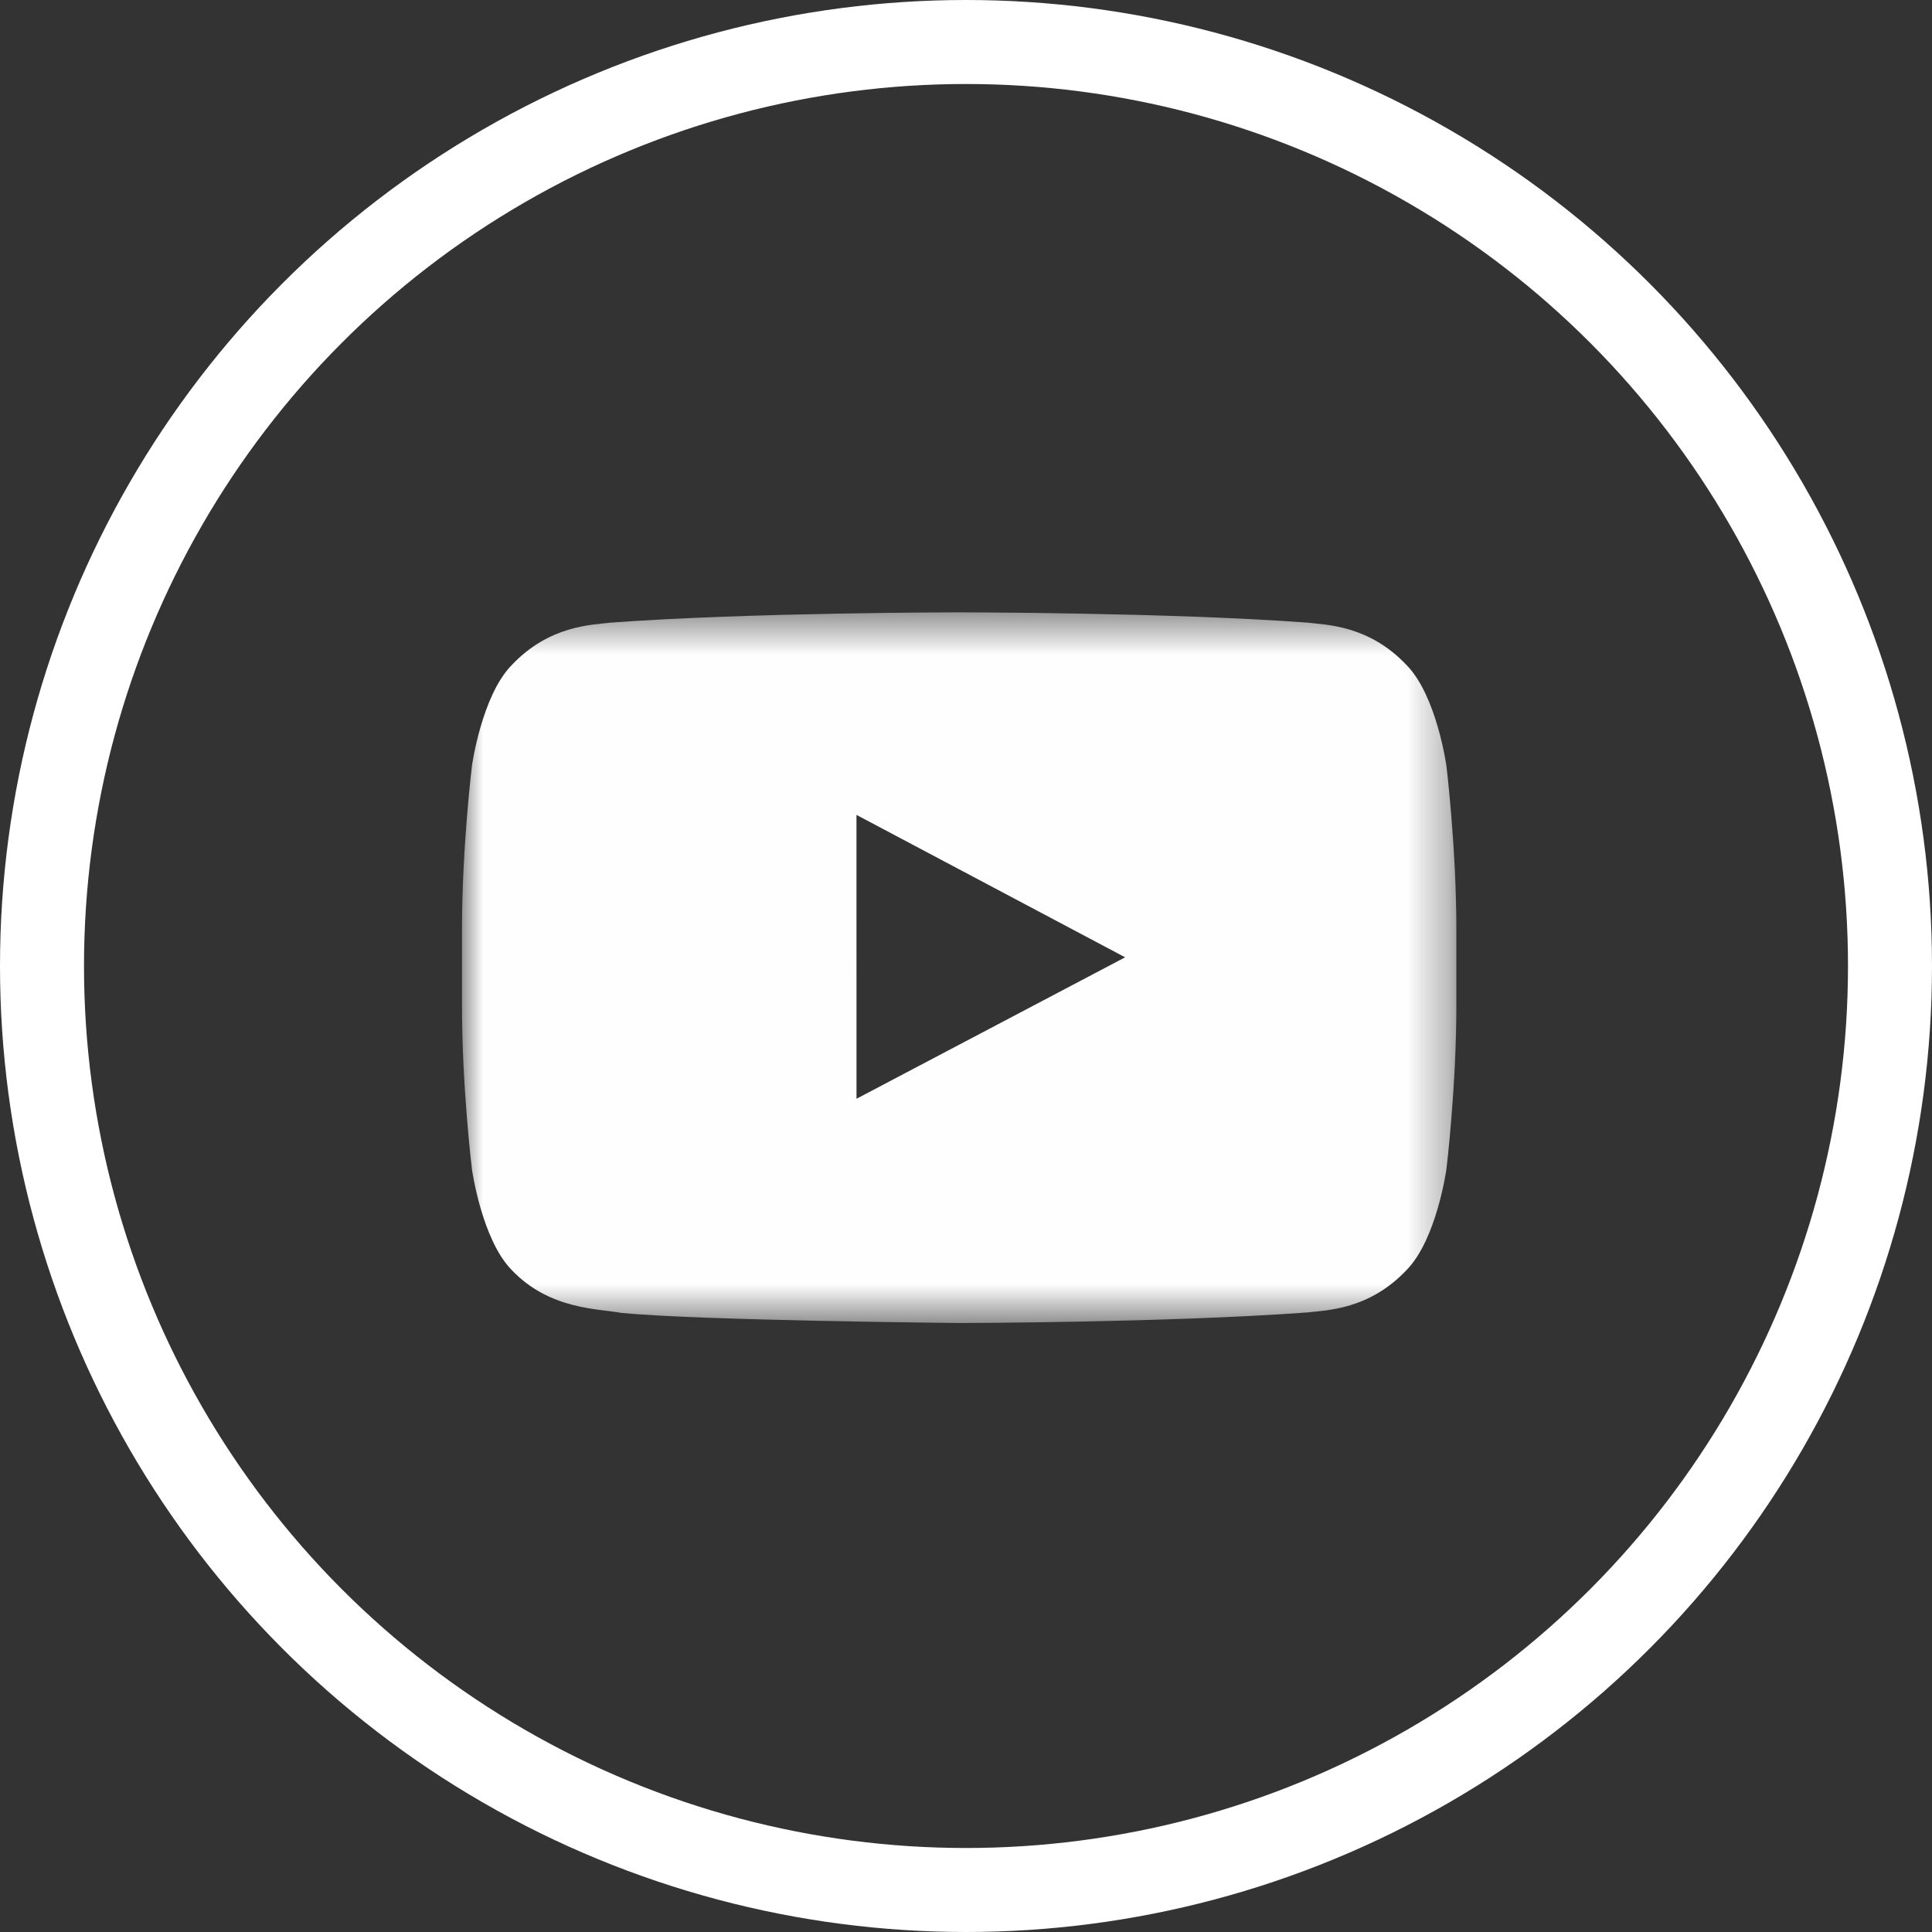 <?xml version="1.0" encoding="UTF-8"?>
<svg width="46px" height="46px" viewBox="0 0 46 46" version="1.1" xmlns="http://www.w3.org/2000/svg" xmlns:xlink="http://www.w3.org/1999/xlink">
    <rect x="0" y="0" width="46" height="46" fill="#333333" stroke="none"/>
    <!-- Generator: Sketch 49.3 (51167) - http://www.bohemiancoding.com/sketch -->
    <title>Group 3</title>
    <desc>Created with Sketch.</desc>
    <defs>
        <polygon id="path-1" points="11 15.499 34.674 15.499 34.674 32.419 11 32.419"></polygon>
    </defs>
    <g id="Symbols" stroke="none" stroke-width="1" fill="none" fill-rule="evenodd">
        <g id="Footer/desktop" transform="translate(-1142, -708)">
            <g id="Page-1" transform="translate(1142, 707)">
                <g id="Group-3" transform="translate(0, 0.081)">
                    <circle id="Oval-3-Copy-2" stroke="#FFFFFF" stroke-width="2" cx="23" cy="23.919" r="22"></circle>
                    <mask id="mask-2" fill="white">
                        <use xlink:href="#path-1"></use>
                    </mask>
                    <g id="Clip-2"></g>
                    <path d="M26.789,23.712 L20.393,27.08 L20.392,20.321 L26.789,23.712 Z M12.177,31.15 C13.078,32.108 14.261,32.077 14.788,32.178 C16.682,32.362 22.837,32.419 22.837,32.419 C22.837,32.419 27.812,32.412 31.125,32.168 C31.587,32.112 32.597,32.108 33.497,31.15 C34.207,30.419 34.438,28.761 34.438,28.761 C34.438,28.761 34.675,26.815 34.675,24.868 L34.675,23.043 C34.675,21.096 34.438,19.15 34.438,19.15 C34.438,19.15 34.207,17.492 33.497,16.762 C32.597,15.804 31.587,15.799 31.125,15.743 C27.812,15.499 22.843,15.499 22.843,15.499 L22.832,15.499 C22.832,15.499 17.863,15.499 14.55,15.743 C14.087,15.799 13.078,15.804 12.177,16.762 C11.468,17.492 11.237,19.15 11.237,19.15 C11.237,19.15 11,21.096 11,23.043 L11,24.868 C11,26.815 11.237,28.761 11.237,28.761 C11.237,28.761 11.468,30.419 12.177,31.15 Z" id="Fill-1" fill="#FEFEFE" mask="url(#mask-2)"></path>
                </g>
            </g>
        </g>
    </g>
</svg>